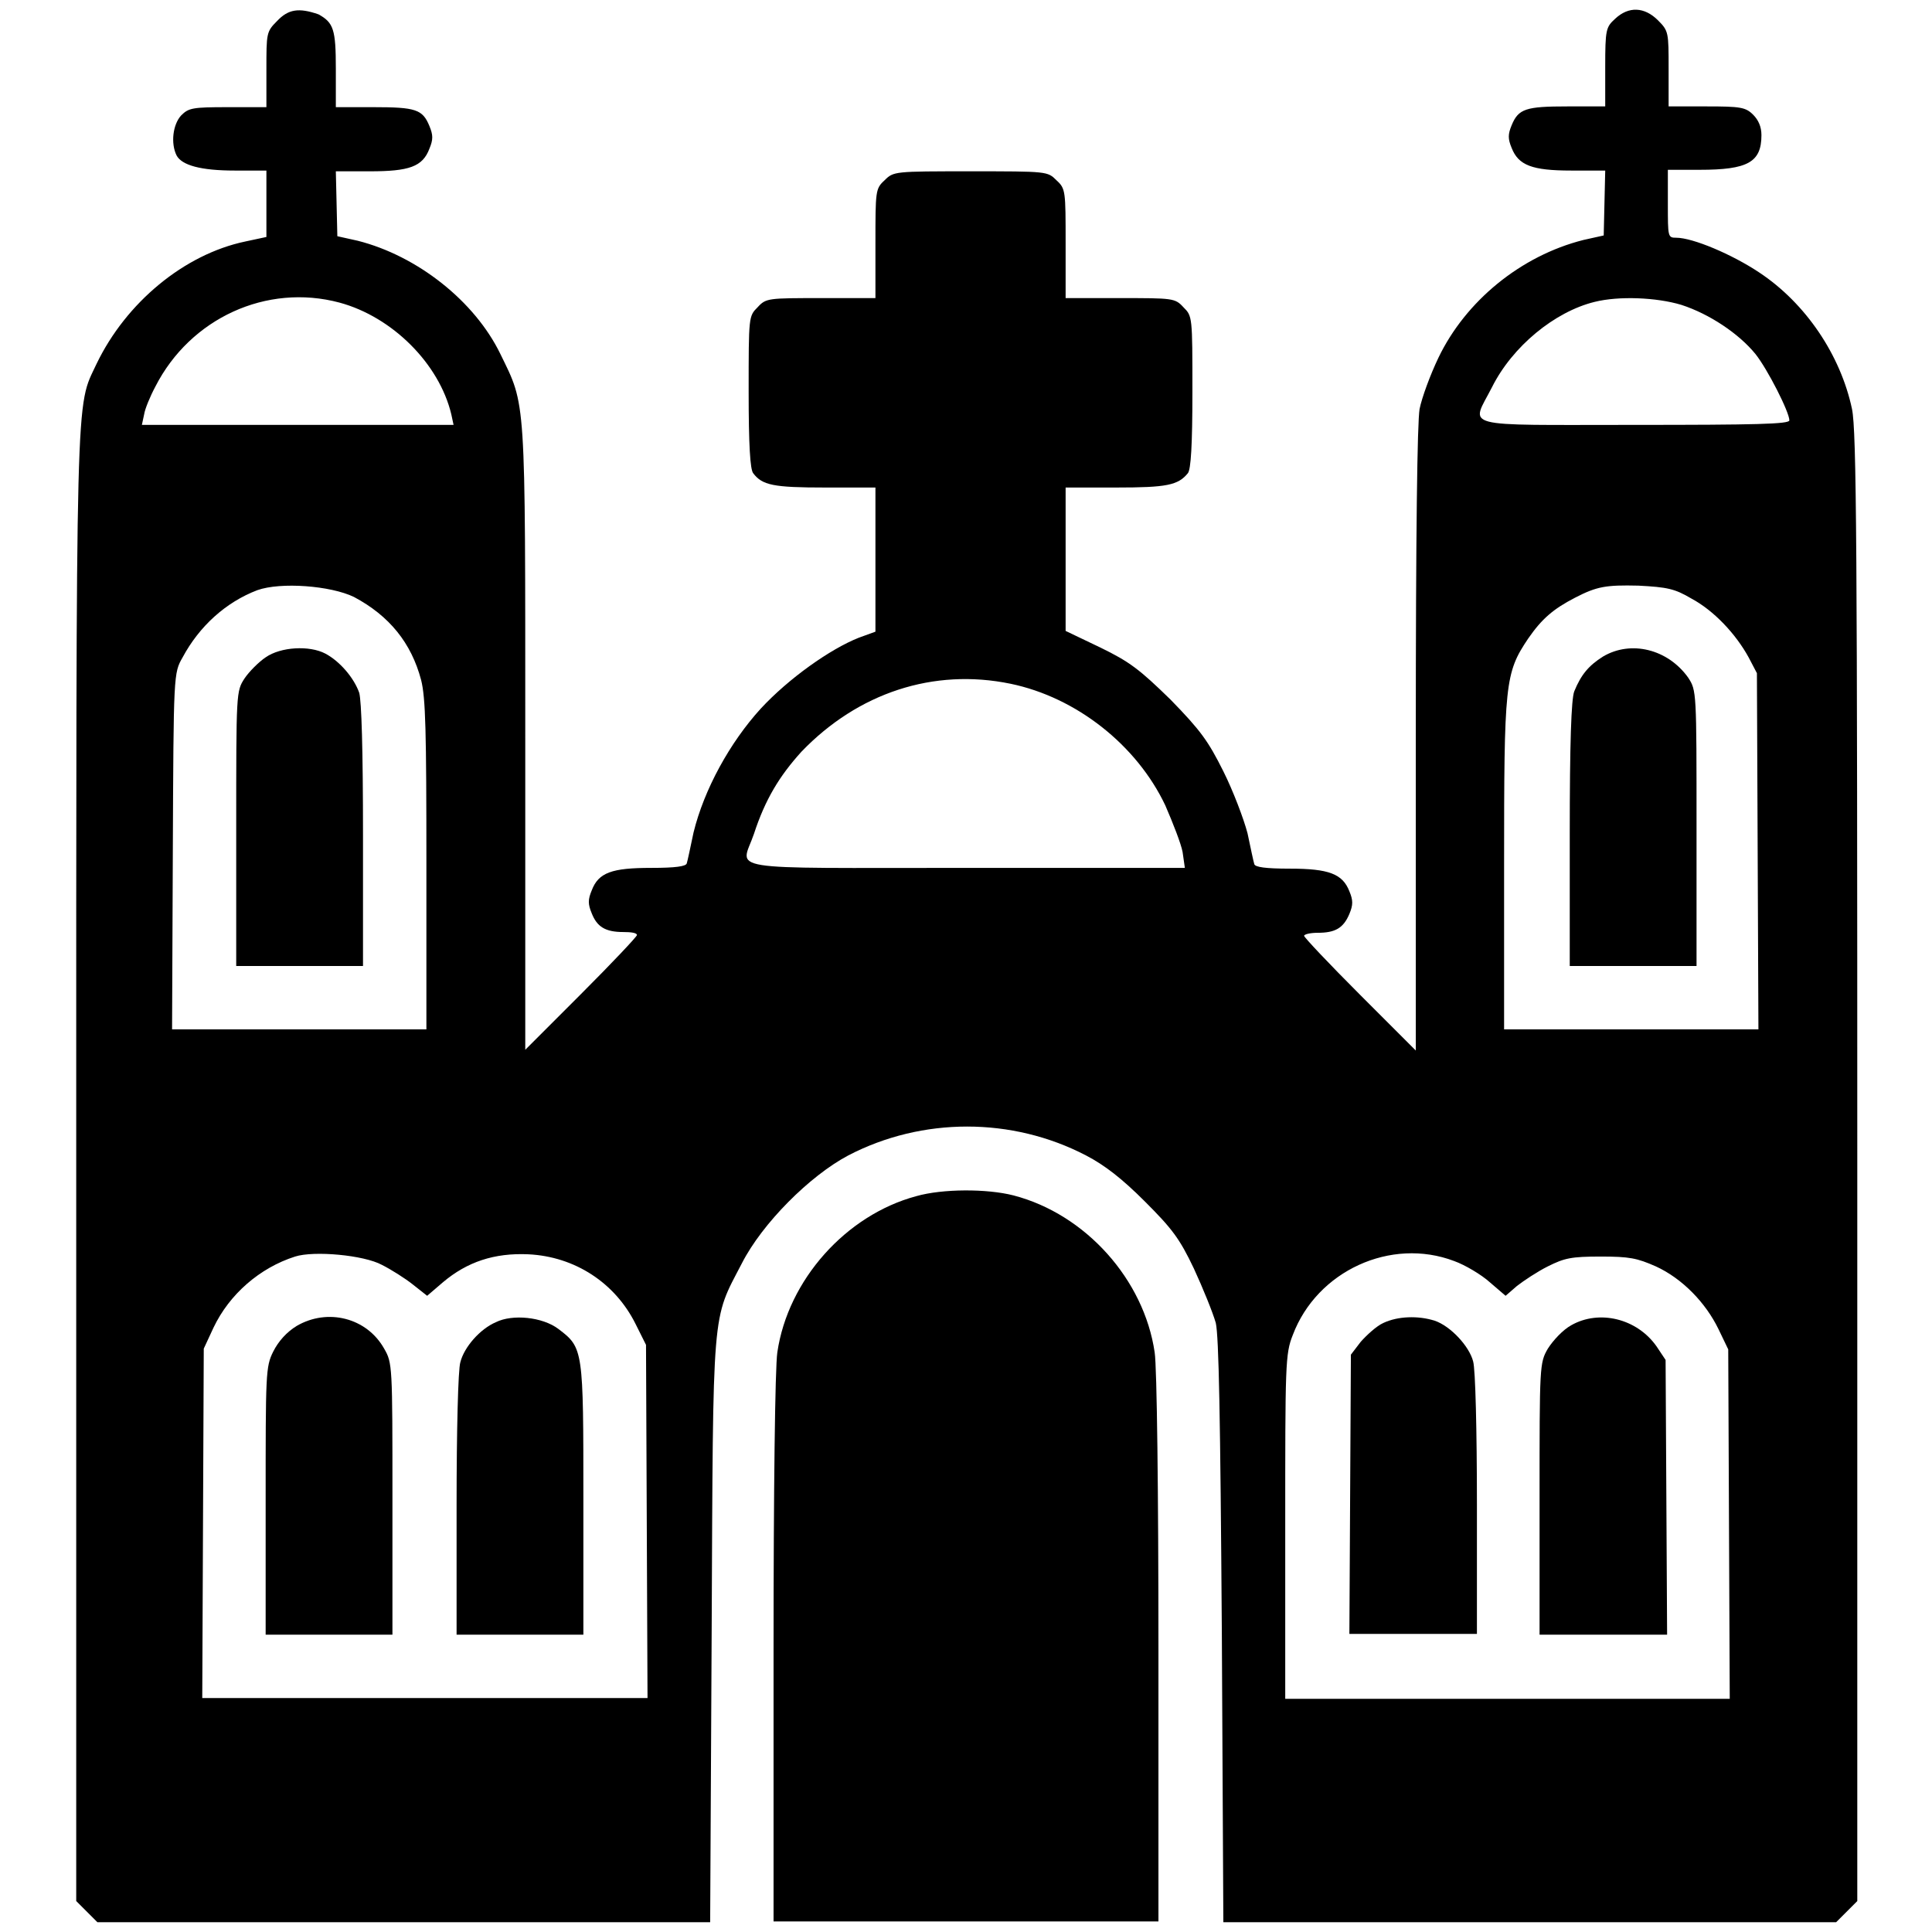 <?xml version="1.0" encoding="utf-8"?>
<!-- Svg Vector Icons : http://www.onlinewebfonts.com/icon -->
<!DOCTYPE svg PUBLIC "-//W3C//DTD SVG 1.1//EN" "http://www.w3.org/Graphics/SVG/1.1/DTD/svg11.dtd">
<svg version="1.1" xmlns="http://www.w3.org/2000/svg" xmlns:xlink="http://www.w3.org/1999/xlink" x="0px" y="0px" viewBox="0 0 256 256" enable-background="new 0 0 256 256" xml:space="preserve">
<g><g><g><path fill="#000000" d="M36.7,2.8c-1.4,1.4-1.4,1.6-1.4,6.4v5h-5.1c-4.7,0-5.2,0.1-6.2,1.1c-1.1,1.2-1.4,3.7-0.6,5.3c0.7,1.3,3.2,2,7.7,2h4.2V27v4.4l-2.8,0.6c-8.1,1.7-15.8,8.1-19.7,16.2c-2.8,6-2.7,1-2.7,106.5v97.2l1.4,1.4l1.4,1.4h40.6h40.6l0.2-38.7c0.2-43.4,0-40.9,4-48.6c2.7-5.3,9-11.6,14.1-14.3c9.8-5.1,21.7-5.1,31.5,0c2.5,1.3,4.8,3.1,7.8,6.1c3.6,3.6,4.6,4.9,6.5,8.9c1.2,2.6,2.5,5.8,2.9,7.2c0.4,1.8,0.6,12.2,0.8,41l0.2,38.4h40.6h40.6l1.4-1.4l1.4-1.4v-97.2c0-82.6-0.1-97.6-0.7-100.5c-1.5-7.1-6.1-14-12.3-18.1c-3.6-2.4-8.8-4.6-11-4.6c-1.1,0-1.1-0.1-1.1-4.5v-4.5h4.2c6.4,0,8.2-1,8.2-4.6c0-1.1-0.4-2-1.1-2.7c-1-1-1.7-1.1-6.2-1.1h-5v-5c0-4.8,0-5-1.4-6.4c-1.8-1.8-3.9-1.9-5.7-0.2c-1.2,1.1-1.3,1.4-1.3,6.4v5.2h-5c-5.5,0-6.5,0.3-7.4,2.5c-0.5,1.2-0.5,1.8,0,3c0.9,2.3,2.7,3,7.9,3h4.5l-0.1,4.3l-0.1,4.3l-2.7,0.6c-8.3,2.1-15.6,8.1-19.2,15.6c-1.1,2.3-2.2,5.3-2.5,6.8c-0.3,1.8-0.5,16-0.5,43.8v41.2l-7.4-7.4c-4.1-4.1-7.4-7.6-7.4-7.8c0-0.2,0.8-0.4,1.8-0.4c2.3,0,3.4-0.6,4.2-2.5c0.5-1.2,0.5-1.8,0-3c-0.9-2.3-2.7-3-7.9-3c-3.2,0-4.6-0.2-4.7-0.6c-0.1-0.3-0.5-2.2-0.9-4.1c-0.5-1.9-1.9-5.6-3.2-8.2c-2-4-3-5.4-7-9.5c-4.1-4-5.4-5-9.3-6.9l-4.6-2.2l0-9.5v-9.5h6.7c6.7,0,8.2-0.3,9.5-1.9c0.4-0.5,0.6-3.7,0.6-10.8c0-10,0-10-1.2-11.2c-1.1-1.2-1.4-1.2-8.4-1.2h-7.2v-7.2c0-7,0-7.3-1.2-8.4c-1.2-1.2-1.2-1.2-11.4-1.2c-10.1,0-10.2,0-11.4,1.2c-1.2,1.1-1.2,1.4-1.2,8.4v7.2h-7.2c-7,0-7.3,0-8.4,1.2c-1.2,1.2-1.2,1.2-1.2,11.2c0,7.1,0.2,10.3,0.6,10.8c1.2,1.6,2.7,1.9,9.5,1.9h6.7v9.6v9.5l-2.2,0.8c-3.8,1.5-9.3,5.4-13,9.4c-4.1,4.5-7.5,10.7-8.9,16.4c-0.4,1.9-0.8,3.8-0.9,4.1c-0.1,0.4-1.5,0.6-4.7,0.6c-5.2,0-7,0.6-7.9,3c-0.5,1.2-0.5,1.8,0,3c0.7,1.8,1.8,2.5,4.2,2.5c1,0,1.8,0.1,1.8,0.4c0,0.2-3.3,3.7-7.4,7.8l-7.4,7.4V97.8c0-45.8,0.1-43.9-3.3-50.9c-3.4-7-11-13-18.9-15l-2.7-0.6l-0.1-4.3l-0.1-4.3h4.5c5.2,0,7-0.6,7.9-3c0.5-1.2,0.5-1.8,0-3c-0.9-2.2-1.8-2.5-7.4-2.5h-5V9.1c0-5.2-0.3-6.1-2.3-7.2C39.6,1,38.2,1.2,36.7,2.8z M45,40.1C52,42,58.2,48.2,59.8,54.9l0.3,1.4H39.4H18.8l0.3-1.4c0.1-0.7,0.8-2.4,1.5-3.7C25.2,42.2,35.3,37.5,45,40.1z M222.8,40.4c3.7,1.2,7.6,3.8,9.8,6.5c1.6,2,4.5,7.7,4.5,8.8c0,0.5-4.5,0.6-20.5,0.6c-23.6,0-21.7,0.5-18.9-5c2.7-5.4,8.3-10,13.6-11.3C214.5,39.2,219.5,39.4,222.8,40.4z M46.9,79.1c4.7,2.5,7.6,6.1,8.9,11c0.6,2.4,0.7,6.7,0.7,24.6v21.7H39.7H22.8l0.1-23.6c0.1-23.6,0.1-23.6,1.3-25.7c2.2-4.1,5.7-7.3,9.9-8.9C37.2,77.1,43.8,77.6,46.9,79.1z M224.1,79.3c3,1.6,5.9,4.7,7.6,7.8l1.1,2.1l0.1,23.6l0.1,23.6h-16.9h-16.8v-21.7c0-24.2,0.1-25.5,3.2-30.1c1.8-2.6,3.3-3.9,6.2-5.4c2.9-1.5,4.1-1.7,8.4-1.6C220.9,77.8,221.9,78,224.1,79.3z M133.9,90.6c8.7,1.8,16.7,8.1,20.5,16.1c1,2.3,2.1,5.1,2.3,6.2l0.3,2.1h-29c-33,0-29.8,0.5-28.1-4.5c1.5-4.6,3.4-7.7,6.3-10.9C113.7,91.8,123.7,88.5,133.9,90.6z M50.6,167.6c1.2,0.6,3.1,1.8,4.1,2.6l1.9,1.5l2.1-1.8c3.2-2.7,6.8-3.9,11.3-3.7c6.2,0.3,11.5,3.8,14.2,9.2l1.4,2.8l0.1,23.4l0.1,23.4H56.3H26.8l0.1-23.2l0.1-23.1l1.3-2.8c2.1-4.4,6.1-7.9,10.8-9.4C41.6,165.7,48.2,166.3,50.6,167.6z M192.7,167.1c1.4,0.5,3.6,1.8,4.7,2.8l2.1,1.8l1.5-1.3c0.9-0.7,2.7-1.9,4.1-2.6c2.2-1.1,3.1-1.3,7-1.3c3.8,0,4.8,0.2,7.3,1.3c3.5,1.6,6.6,4.8,8.3,8.3l1.3,2.7l0.1,23.1l0.1,23.2h-29.5h-29.4v-22.8c0-21.5,0-22.9,1-25.4C174.5,168.4,184.3,163.9,192.7,167.1z"/><path fill="#000000" d="M35.2,87.1c-0.9,0.6-2.2,1.9-2.8,2.8c-1.1,1.7-1.1,1.8-1.1,19.9V128h8.4h8.4v-17.3c0-11.5-0.2-17.8-0.5-18.9c-0.7-2-2.6-4.2-4.5-5.2C41,85.5,37.2,85.7,35.2,87.1z"/><path fill="#000000" d="M212.4,87c-1.9,1.2-2.9,2.4-3.8,4.6c-0.4,1-0.6,6.8-0.6,18.9l0,17.5h8.4h8.4v-18.3c0-18.1,0-18.2-1.1-19.9C221,86,216.1,84.8,212.4,87z"/><path fill="#000000" d="M39.3,175.7c-1.3,0.8-2.4,2-3.1,3.4c-1,2-1,2.9-1,19.8v17.7h8.4h8.4v-18c0-17.7,0-18-1.1-19.9C48.6,174.6,43.4,173.3,39.3,175.7z"/><path fill="#000000" d="M65.7,175.2c-2.1,0.9-4.2,3.3-4.7,5.3c-0.3,0.9-0.5,9.1-0.5,18.9v17.2h8.4h8.4v-17.9c0-19.9,0-20.1-3.3-22.6C71.9,174.5,67.9,174.1,65.7,175.2z"/><path fill="#000000" d="M183.3,175.3c-0.9,0.4-2.2,1.6-3,2.5l-1.3,1.7l-0.1,18.5l-0.1,18.5h8.5h8.4v-17.2c0-9.7-0.2-17.9-0.5-18.9c-0.5-2-3-4.7-5.1-5.4C187.9,174.3,185.2,174.4,183.3,175.3z"/><path fill="#000000" d="M208.2,175.6c-1.1,0.6-2.4,2-3.1,3.1c-1.1,1.9-1.1,2.2-1.1,19.9v18h8.4h8.5l-0.1-18.2l-0.1-18.2l-1.2-1.8C216.9,174.7,211.9,173.5,208.2,175.6z"/><path fill="#000000" d="M121.4,158.5c-9.3,2.5-17,11.1-18.4,20.7c-0.3,2-0.5,18.2-0.5,39.4v36H128h25.5v-36c0-20.7-0.2-37.5-0.5-39.4c-1.4-9.6-9.1-18.3-18.7-20.8C130.8,157.5,124.9,157.5,121.4,158.5z"/></g></g></g>
</svg>